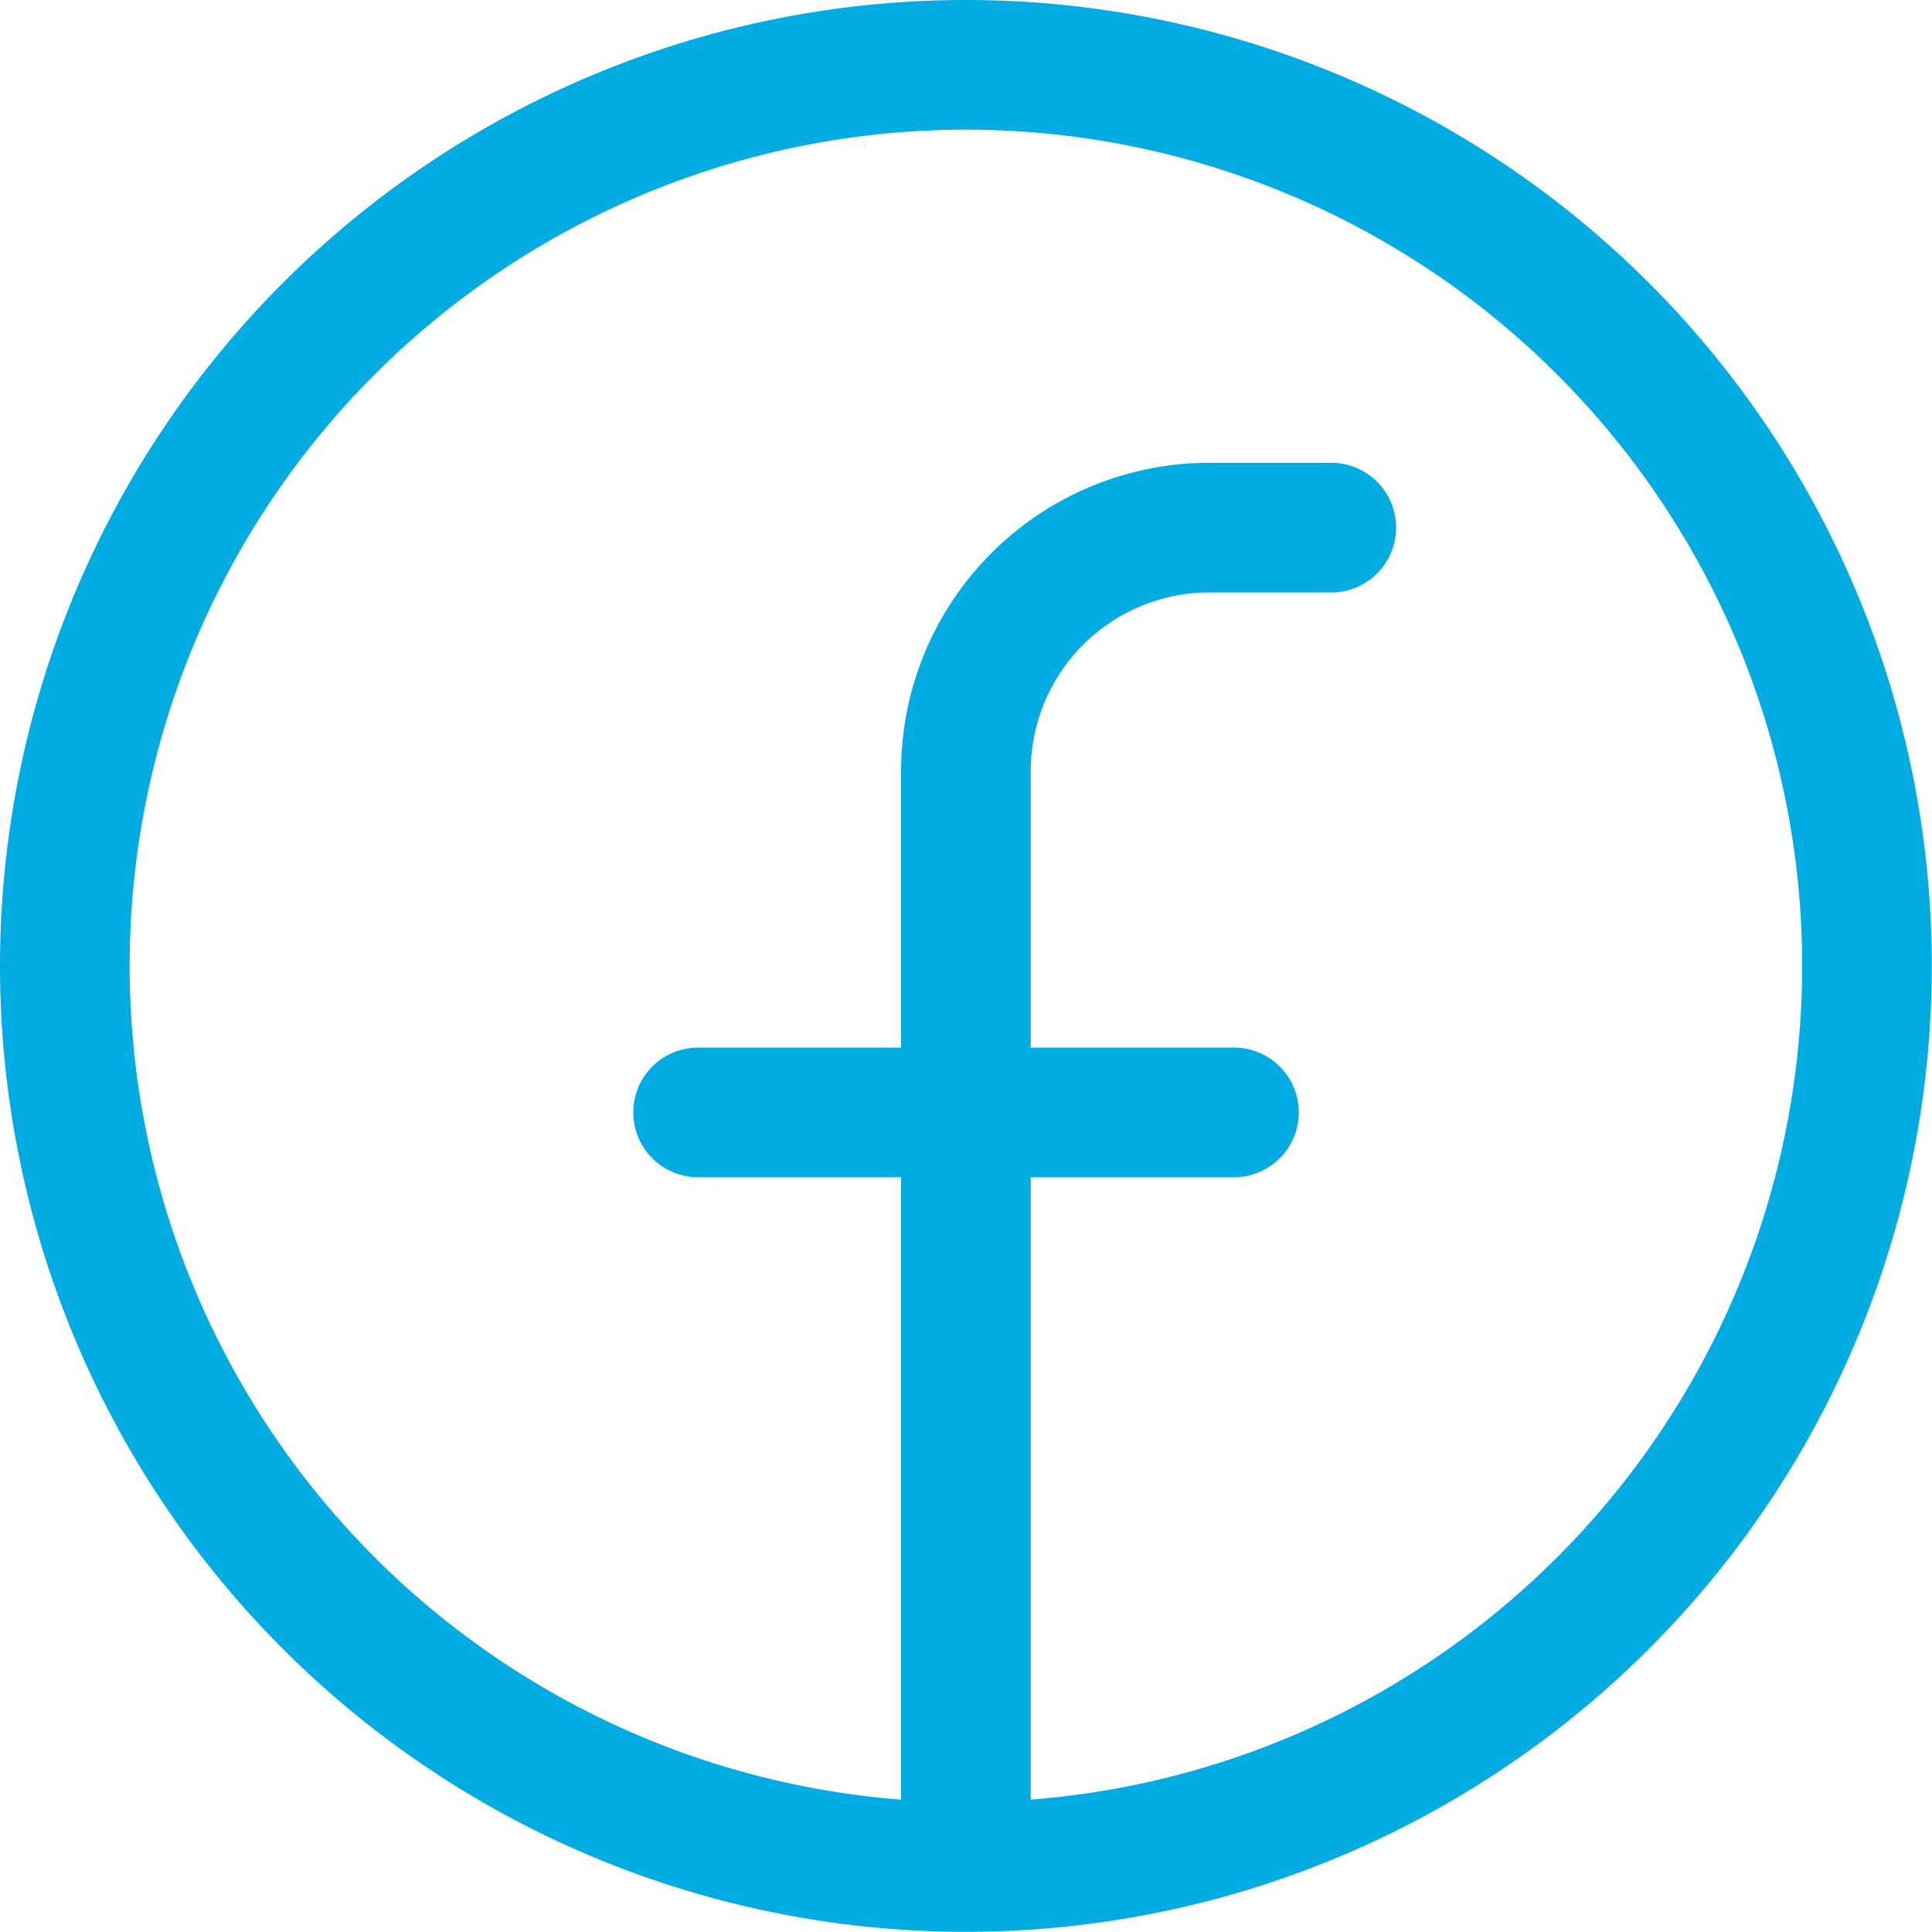 <svg xmlns="http://www.w3.org/2000/svg" width="29.803" height="29.804" viewBox="0 0 29.803 29.804">
  <path id="facebook-svgrepo-com" d="M35.9,49.8A13.9,13.9,0,1,0,22,35.9,13.9,13.9,0,0,0,35.9,49.8Zm0,0V38.156m5.636-9.017H39.659A3.757,3.757,0,0,0,35.9,32.9v5.26m0,0H31.769m4.133,0h4.133" transform="translate(-21 -21)" fill="none" stroke="#00ace2" stroke-linecap="round" stroke-width="2"/>
</svg>
